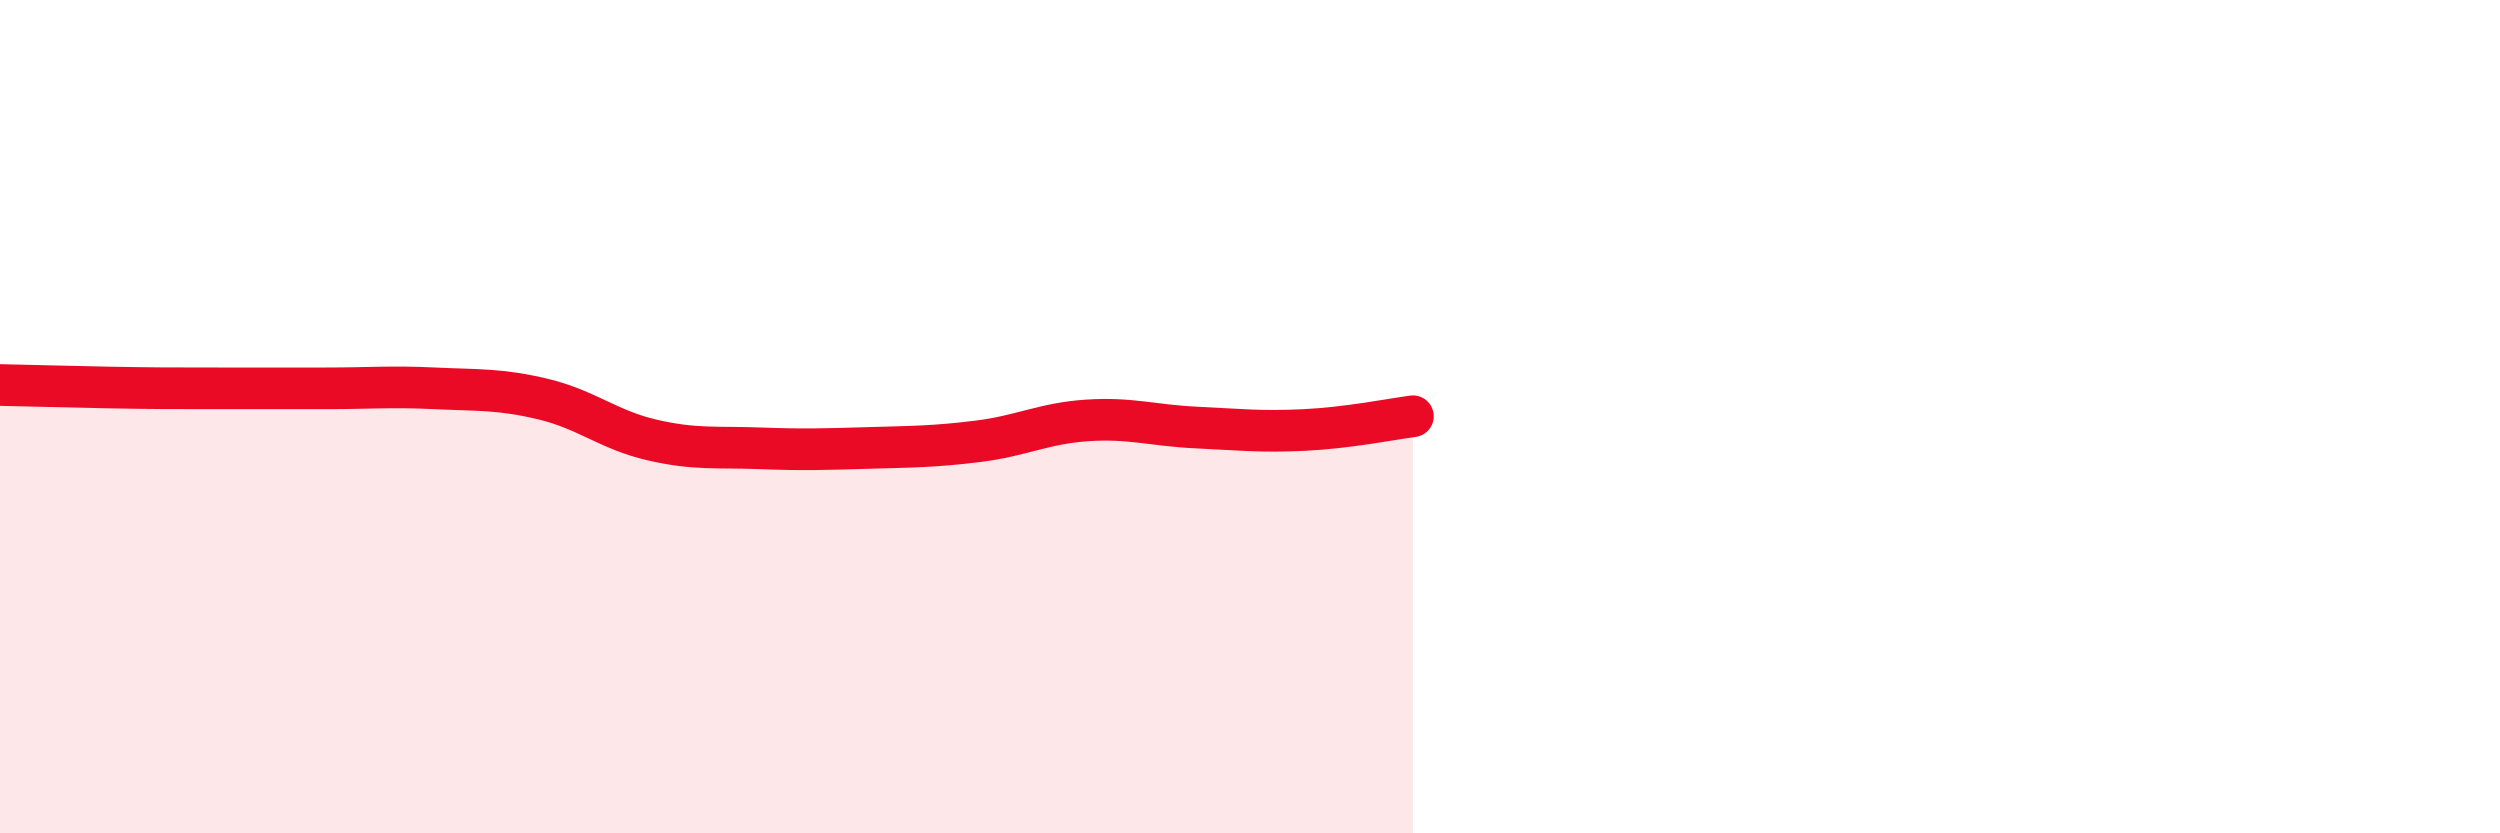 
    <svg width="60" height="20" viewBox="0 0 60 20" xmlns="http://www.w3.org/2000/svg">
      <path
        d="M 0,9.24 C 0.52,9.25 1.57,9.28 2.61,9.3 C 3.65,9.32 4.18,9.32 5.22,9.32 C 6.26,9.32 6.79,9.32 7.83,9.32 C 8.87,9.32 9.39,9.27 10.43,9.32 C 11.47,9.37 12,9.33 13.04,9.58 C 14.08,9.83 14.61,10.32 15.65,10.56 C 16.69,10.8 17.22,10.72 18.26,10.76 C 19.3,10.8 19.83,10.78 20.87,10.75 C 21.91,10.72 22.44,10.72 23.48,10.59 C 24.52,10.46 25.05,10.16 26.09,10.09 C 27.13,10.02 27.66,10.21 28.7,10.26 C 29.74,10.31 30.26,10.37 31.3,10.32 C 32.34,10.27 33.39,10.06 33.91,9.99L33.91 20L0 20Z"
        fill="#EB0A25"
        opacity="0.1"
        stroke-linecap="round"
        stroke-linejoin="round"
      />
      <path
        d="M 0,9.24 C 0.52,9.25 1.57,9.28 2.61,9.3 C 3.65,9.32 4.18,9.32 5.22,9.32 C 6.26,9.32 6.79,9.32 7.83,9.32 C 8.87,9.32 9.39,9.27 10.43,9.32 C 11.47,9.37 12,9.33 13.04,9.58 C 14.08,9.83 14.61,10.32 15.65,10.56 C 16.69,10.8 17.22,10.72 18.26,10.76 C 19.3,10.8 19.83,10.78 20.87,10.75 C 21.91,10.72 22.44,10.72 23.48,10.59 C 24.52,10.46 25.05,10.16 26.09,10.09 C 27.13,10.02 27.66,10.21 28.7,10.26 C 29.74,10.31 30.26,10.37 31.3,10.32 C 32.34,10.27 33.39,10.06 33.91,9.99"
        stroke="#EB0A25"
        stroke-width="1"
        fill="none"
        stroke-linecap="round"
        stroke-linejoin="round"
      />
    </svg>
  